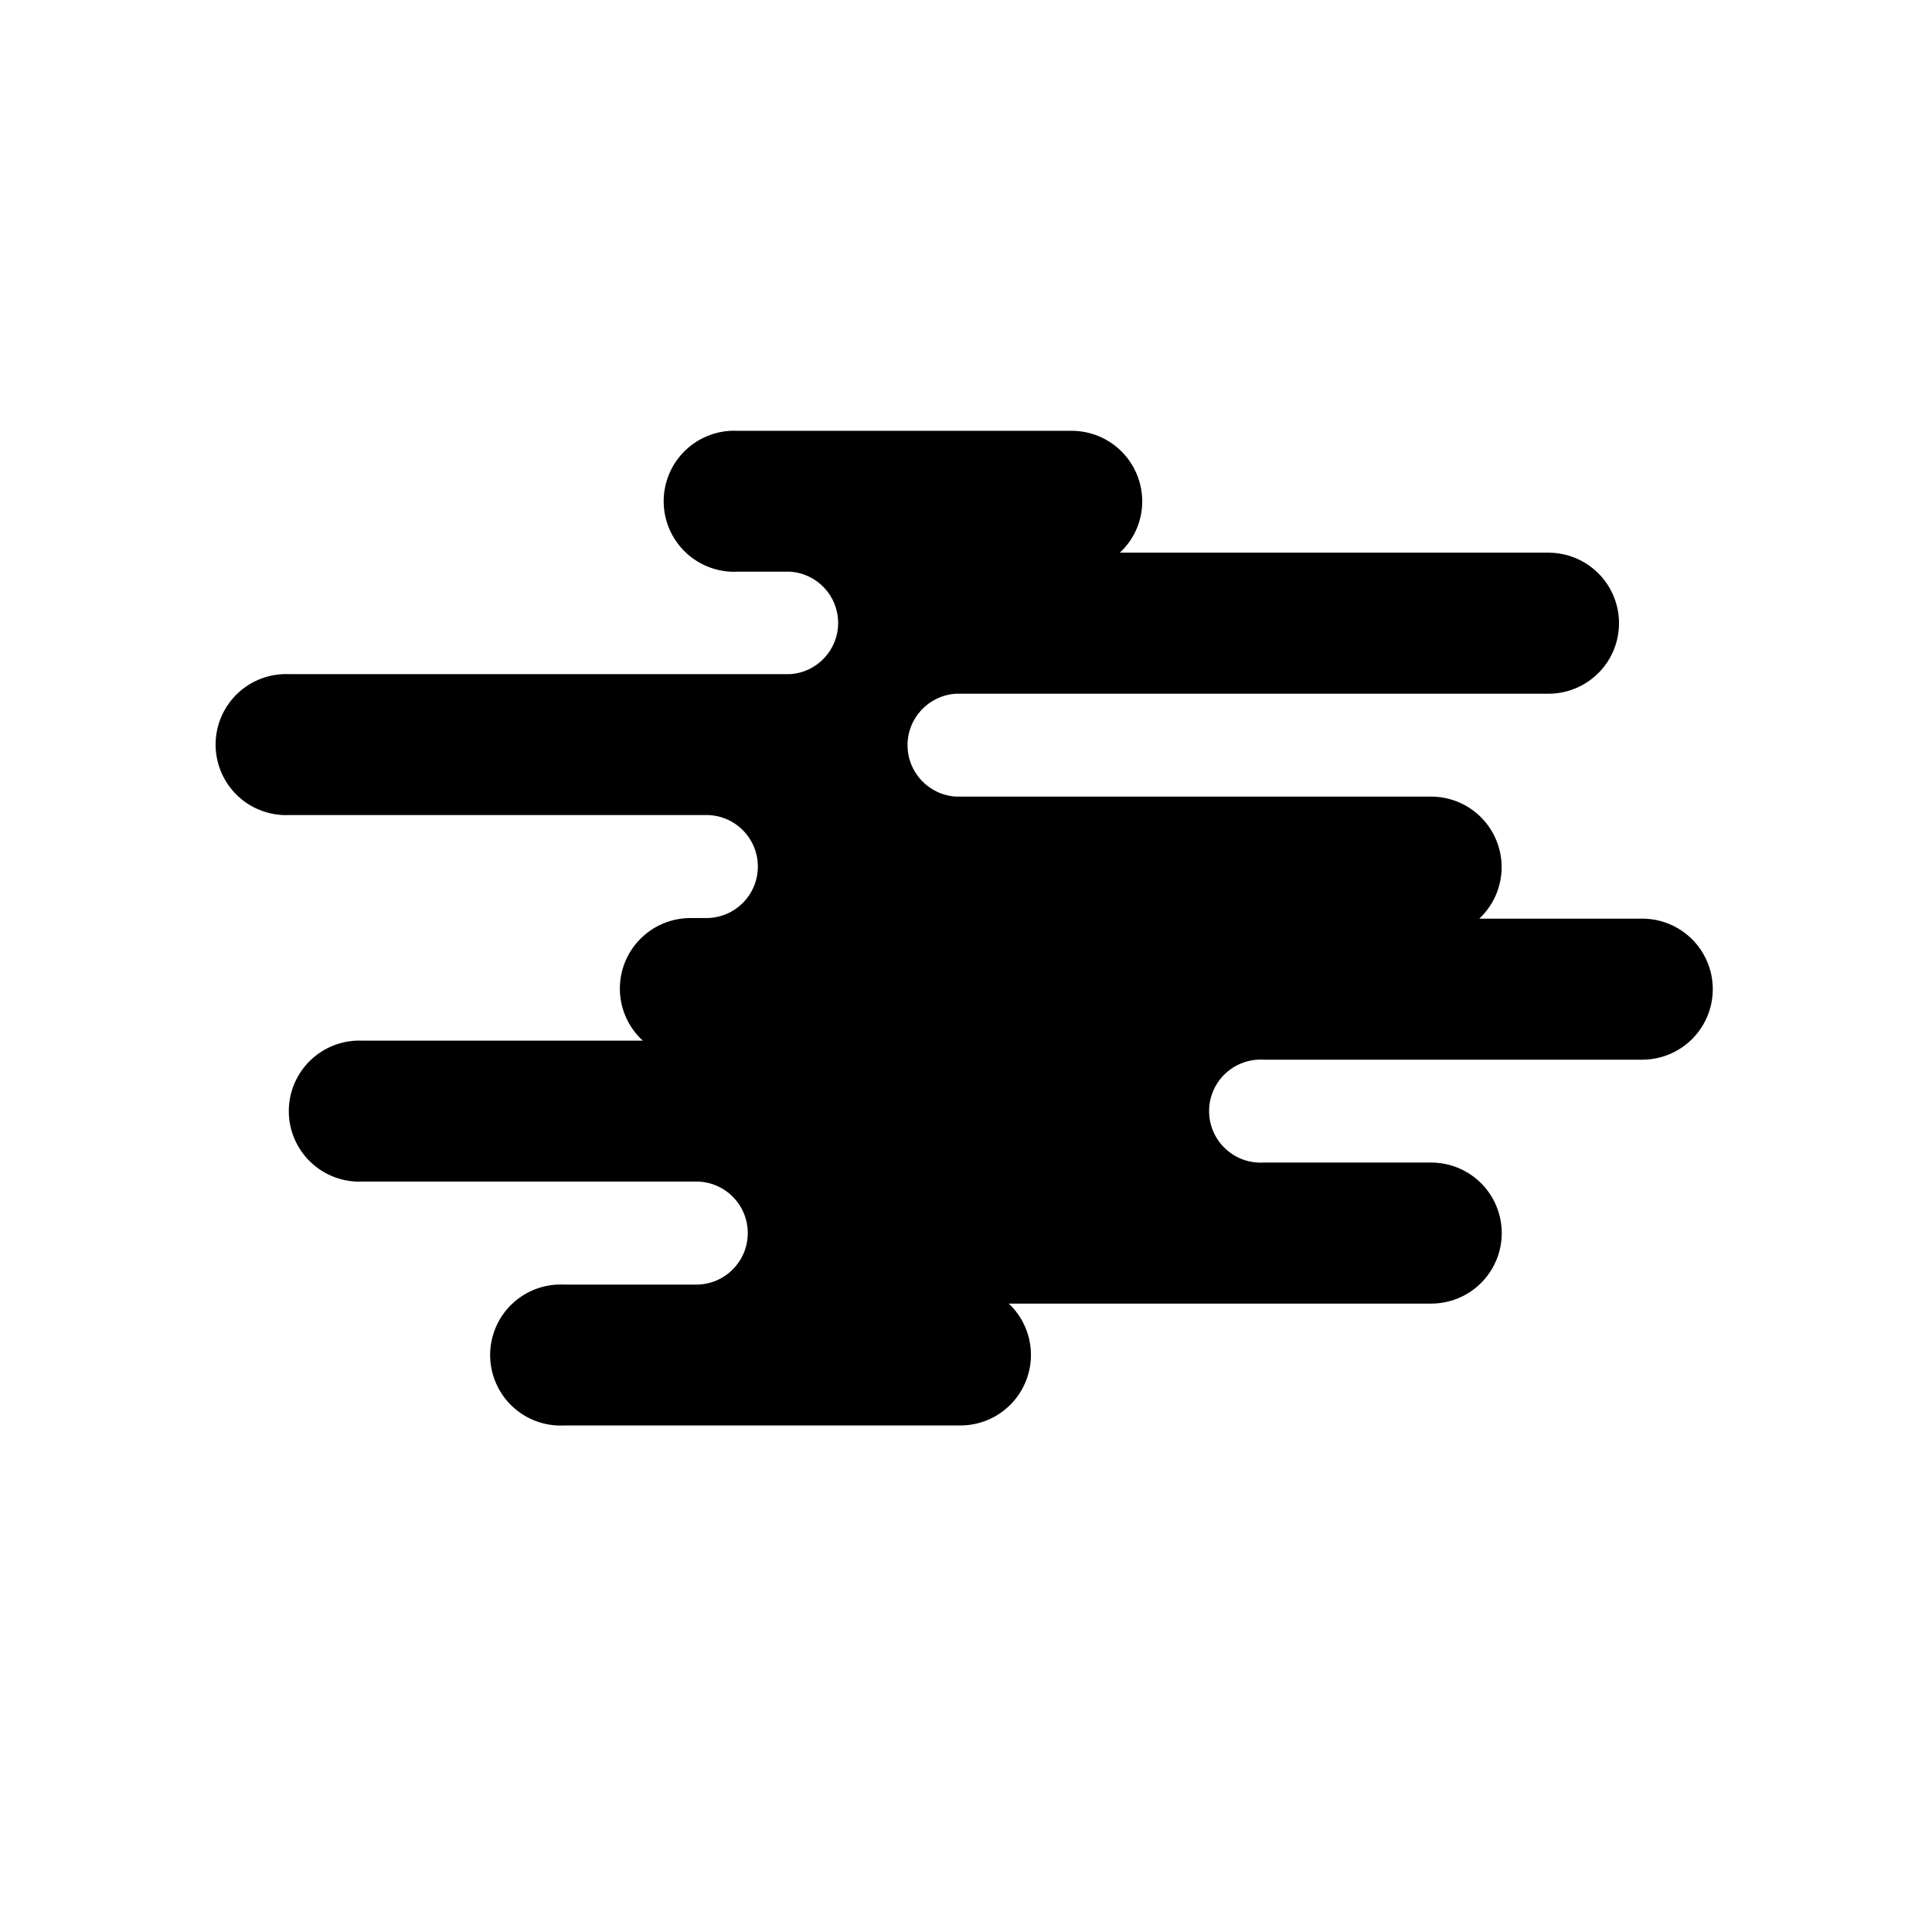 <?xml version="1.0" encoding="UTF-8"?>
<!-- Uploaded to: ICON Repo, www.svgrepo.com, Generator: ICON Repo Mixer Tools -->
<svg fill="#000000" width="800px" height="800px" version="1.1" viewBox="144 144 512 512" xmlns="http://www.w3.org/2000/svg">
 <path d="m579.2 387.45h-43.176c3.672-3.434 5.805-8.203 5.922-13.227 0.113-5.027-1.801-9.887-5.316-13.484-3.512-3.598-8.324-5.629-13.352-5.633h-125.95c-7.203-0.438-12.824-6.41-12.824-13.629s5.621-13.188 12.824-13.629h157.04c6.676 0 12.848-3.562 16.188-9.344 3.336-5.785 3.336-12.91 0-18.691-3.34-5.785-9.512-9.348-16.188-9.348h-113.61c3.801-3.5 5.957-8.434 5.945-13.602 0-4.957-1.973-9.711-5.477-13.215-3.504-3.508-8.258-5.477-13.215-5.477h-88.469c-5.121-0.266-10.125 1.582-13.84 5.109-3.719 3.531-5.824 8.43-5.824 13.559 0 5.125 2.106 10.023 5.824 13.555 3.715 3.527 8.719 5.375 13.84 5.109h13.805c7.176 0.438 12.773 6.387 12.773 13.578 0 7.191-5.598 13.141-12.773 13.578h-132.55c-5.117-0.266-10.121 1.582-13.84 5.109-3.715 3.531-5.82 8.43-5.82 13.555 0 5.129 2.106 10.027 5.82 13.559 3.719 3.527 8.723 5.375 13.84 5.109h110.39c7.539 0 13.652 6.113 13.652 13.652 0 7.543-6.113 13.652-13.652 13.652h-4.285c-5.047 0.016-9.875 2.074-13.383 5.707-3.508 3.629-5.398 8.527-5.242 13.57 0.16 5.047 2.352 9.816 6.082 13.219h-74.16c-5.121-0.266-10.125 1.582-13.84 5.113-3.719 3.527-5.824 8.43-5.824 13.555s2.106 10.027 5.824 13.555c3.715 3.531 8.719 5.379 13.84 5.109h88.316c7.539 0 13.652 6.113 13.652 13.656 0 7.539-6.113 13.652-13.652 13.652h-34.965c-5.117-0.266-10.121 1.582-13.84 5.109-3.715 3.531-5.82 8.43-5.82 13.555 0 5.129 2.106 10.027 5.82 13.559 3.719 3.527 8.723 5.375 13.84 5.109h105.04c5.016-0.02 9.809-2.051 13.309-5.641s5.414-8.434 5.309-13.445c-0.105-5.012-2.219-9.77-5.867-13.207h111.95c6.676 0 12.848-3.562 16.188-9.348 3.34-5.781 3.34-12.906 0-18.691-3.34-5.781-9.512-9.344-16.188-9.344h-44.387c-3.758 0.227-7.441-1.105-10.184-3.688-2.742-2.578-4.297-6.176-4.297-9.941s1.555-7.363 4.297-9.945c2.742-2.578 6.426-3.91 10.184-3.684h100.31c6.68 0 12.848-3.562 16.188-9.344 3.34-5.785 3.34-12.91 0-18.691-3.34-5.785-9.508-9.348-16.188-9.348z"/>
</svg>
